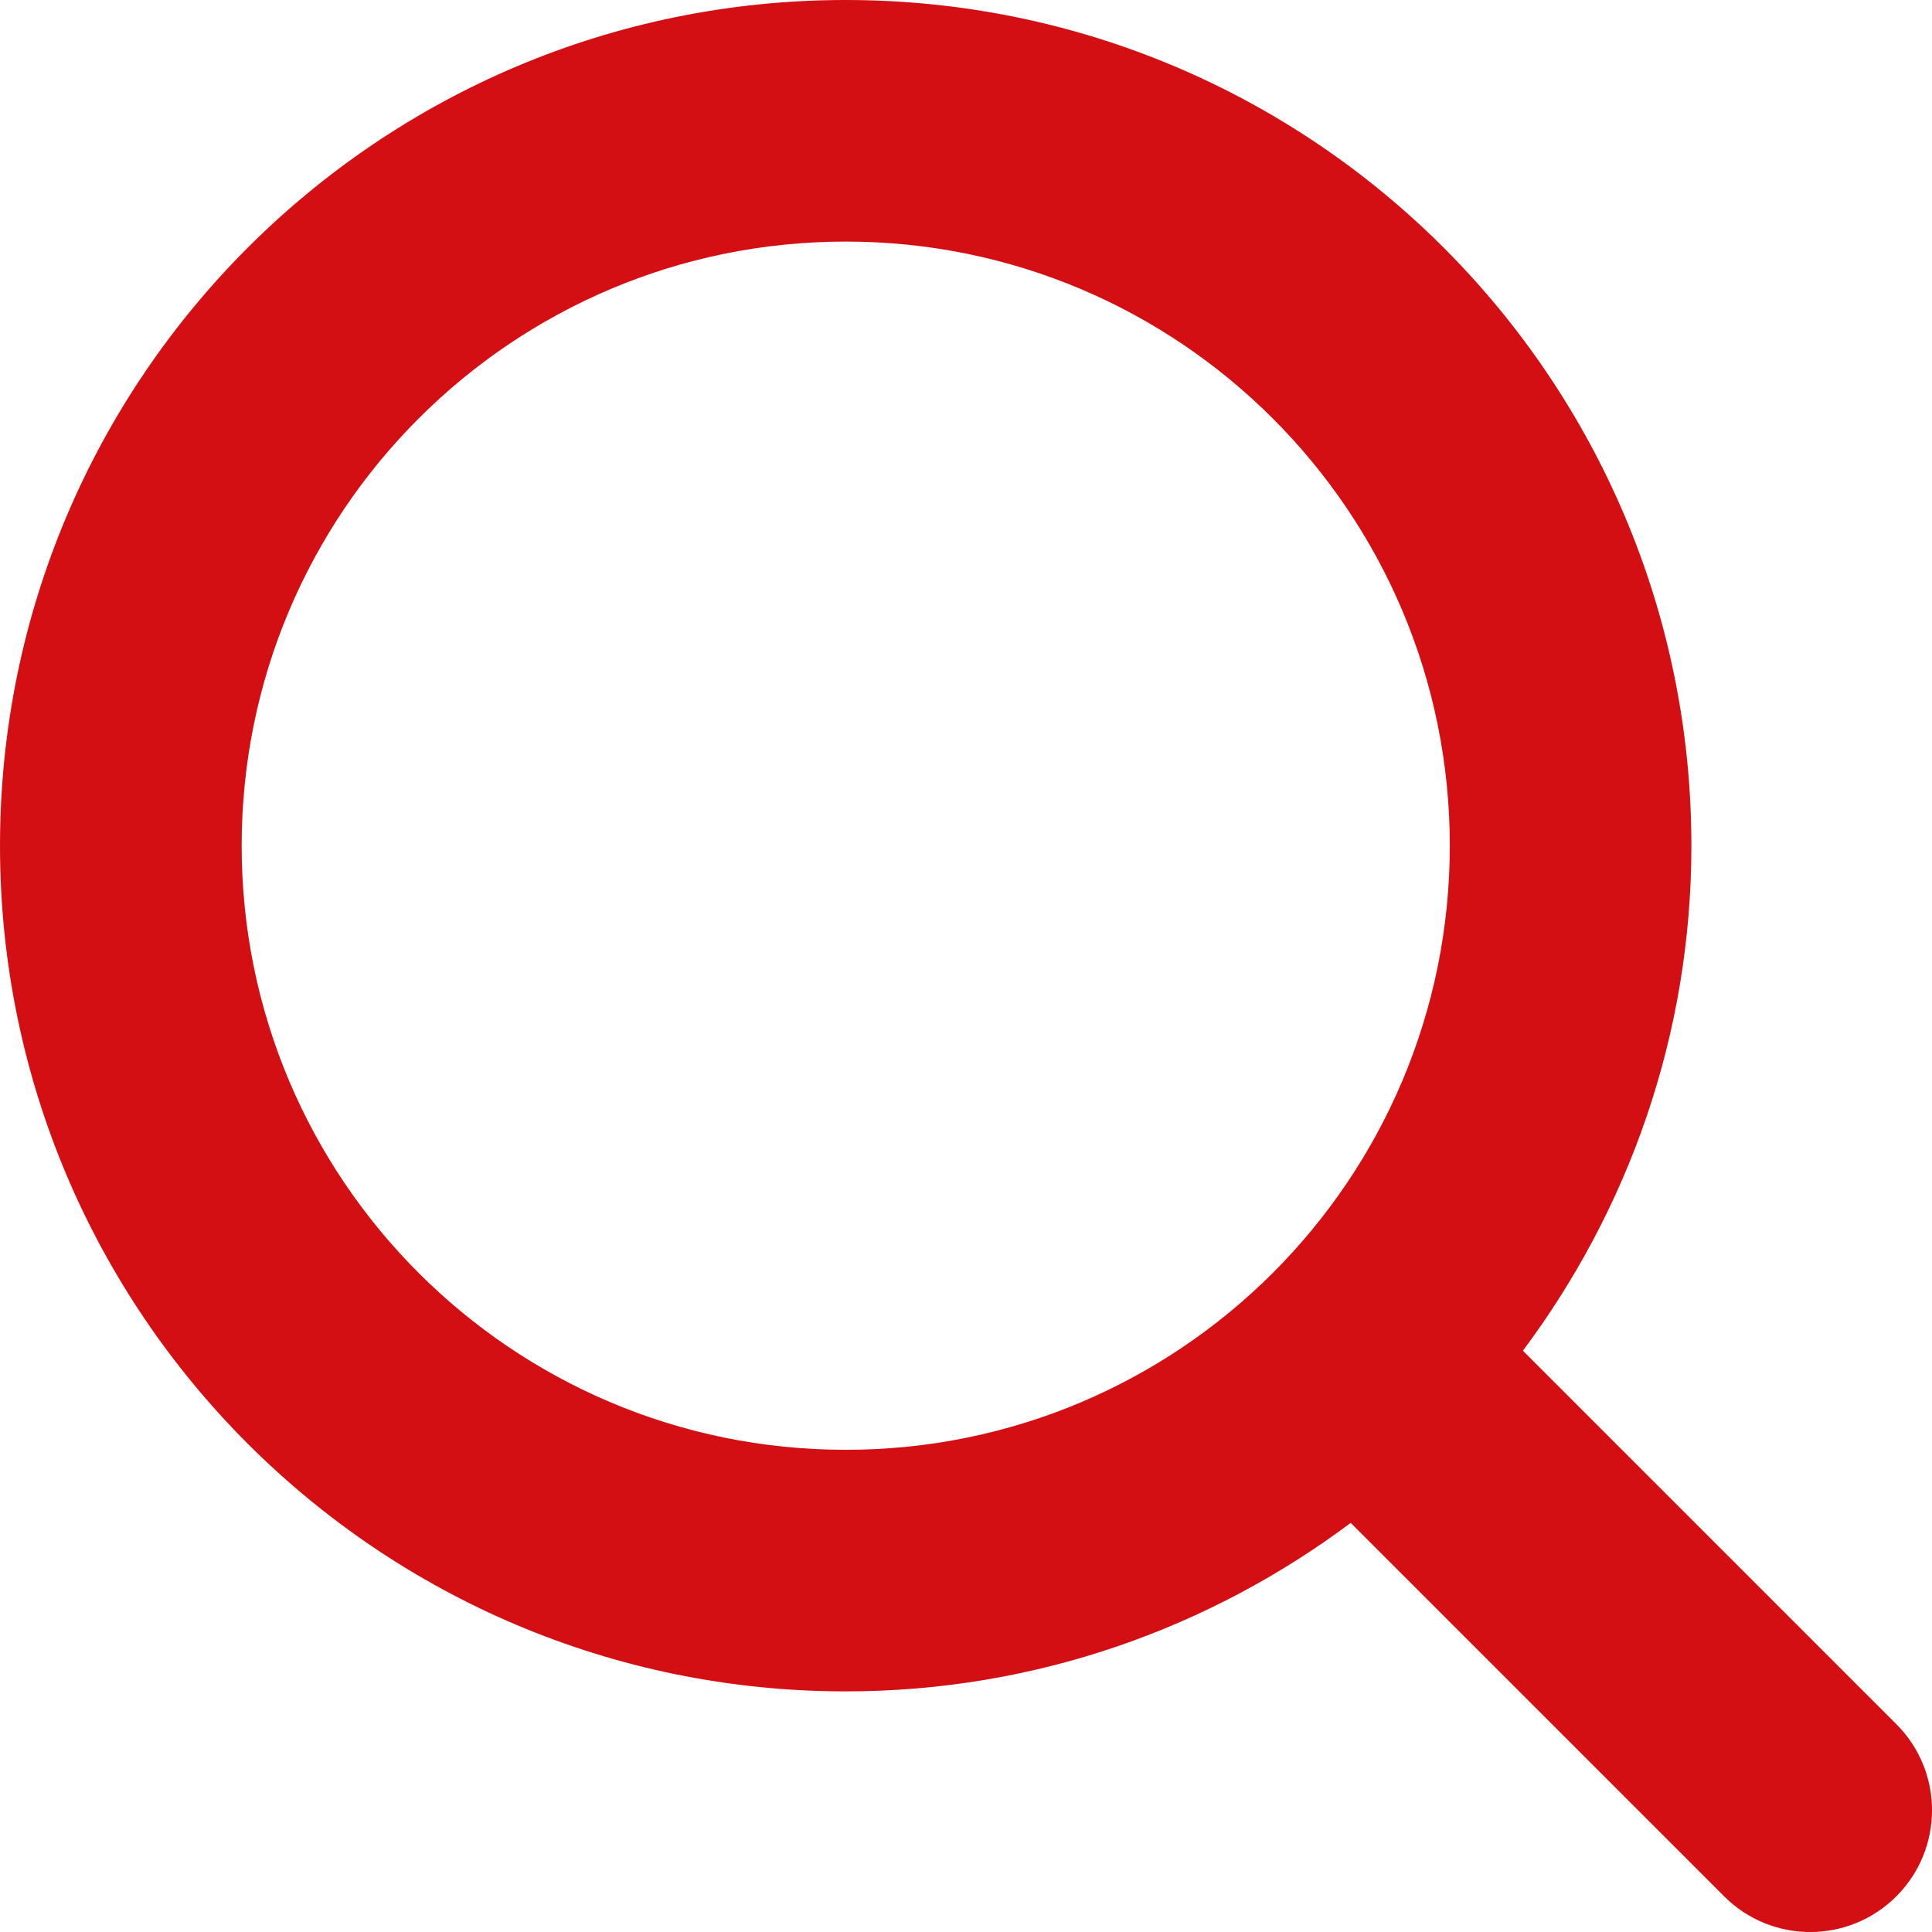 <?xml version="1.0" encoding="UTF-8" standalone="no"?>
<!DOCTYPE svg PUBLIC "-//W3C//DTD SVG 1.1//EN" "http://www.w3.org/Graphics/SVG/1.1/DTD/svg11.dtd">
<svg width="100%" height="100%" viewBox="0 0 24 24" version="1.1" xmlns="http://www.w3.org/2000/svg" xmlns:xlink="http://www.w3.org/1999/xlink" xml:space="preserve" xmlns:serif="http://www.serif.com/" style="fill-rule:evenodd;clip-rule:evenodd;stroke-linejoin:round;stroke-miterlimit:2;">
    <g id="suche">
        <path id="Search-Icon" serif:id="Search Icon" d="M23.557,23.557C22.966,24.148 22.008,24.148 21.418,23.557L16.779,18.918C15.027,20.227 12.861,21.011 10.506,21.011C4.704,21.011 -0,16.308 -0,10.506C-0,4.703 4.704,0 10.506,0C16.308,0 21.011,4.703 21.011,10.506C21.011,12.86 20.227,15.027 18.918,16.779L23.557,21.418C24.148,22.009 24.148,22.966 23.557,23.557ZM10.506,3.001C6.361,3.001 3.002,6.362 3.002,10.506C3.002,14.65 6.361,18.01 10.506,18.01C14.65,18.01 18.01,14.65 18.01,10.506C18.01,6.362 14.65,3.001 10.506,3.001Z" style="fill:#d40f14;"/>
    </g>
</svg>
